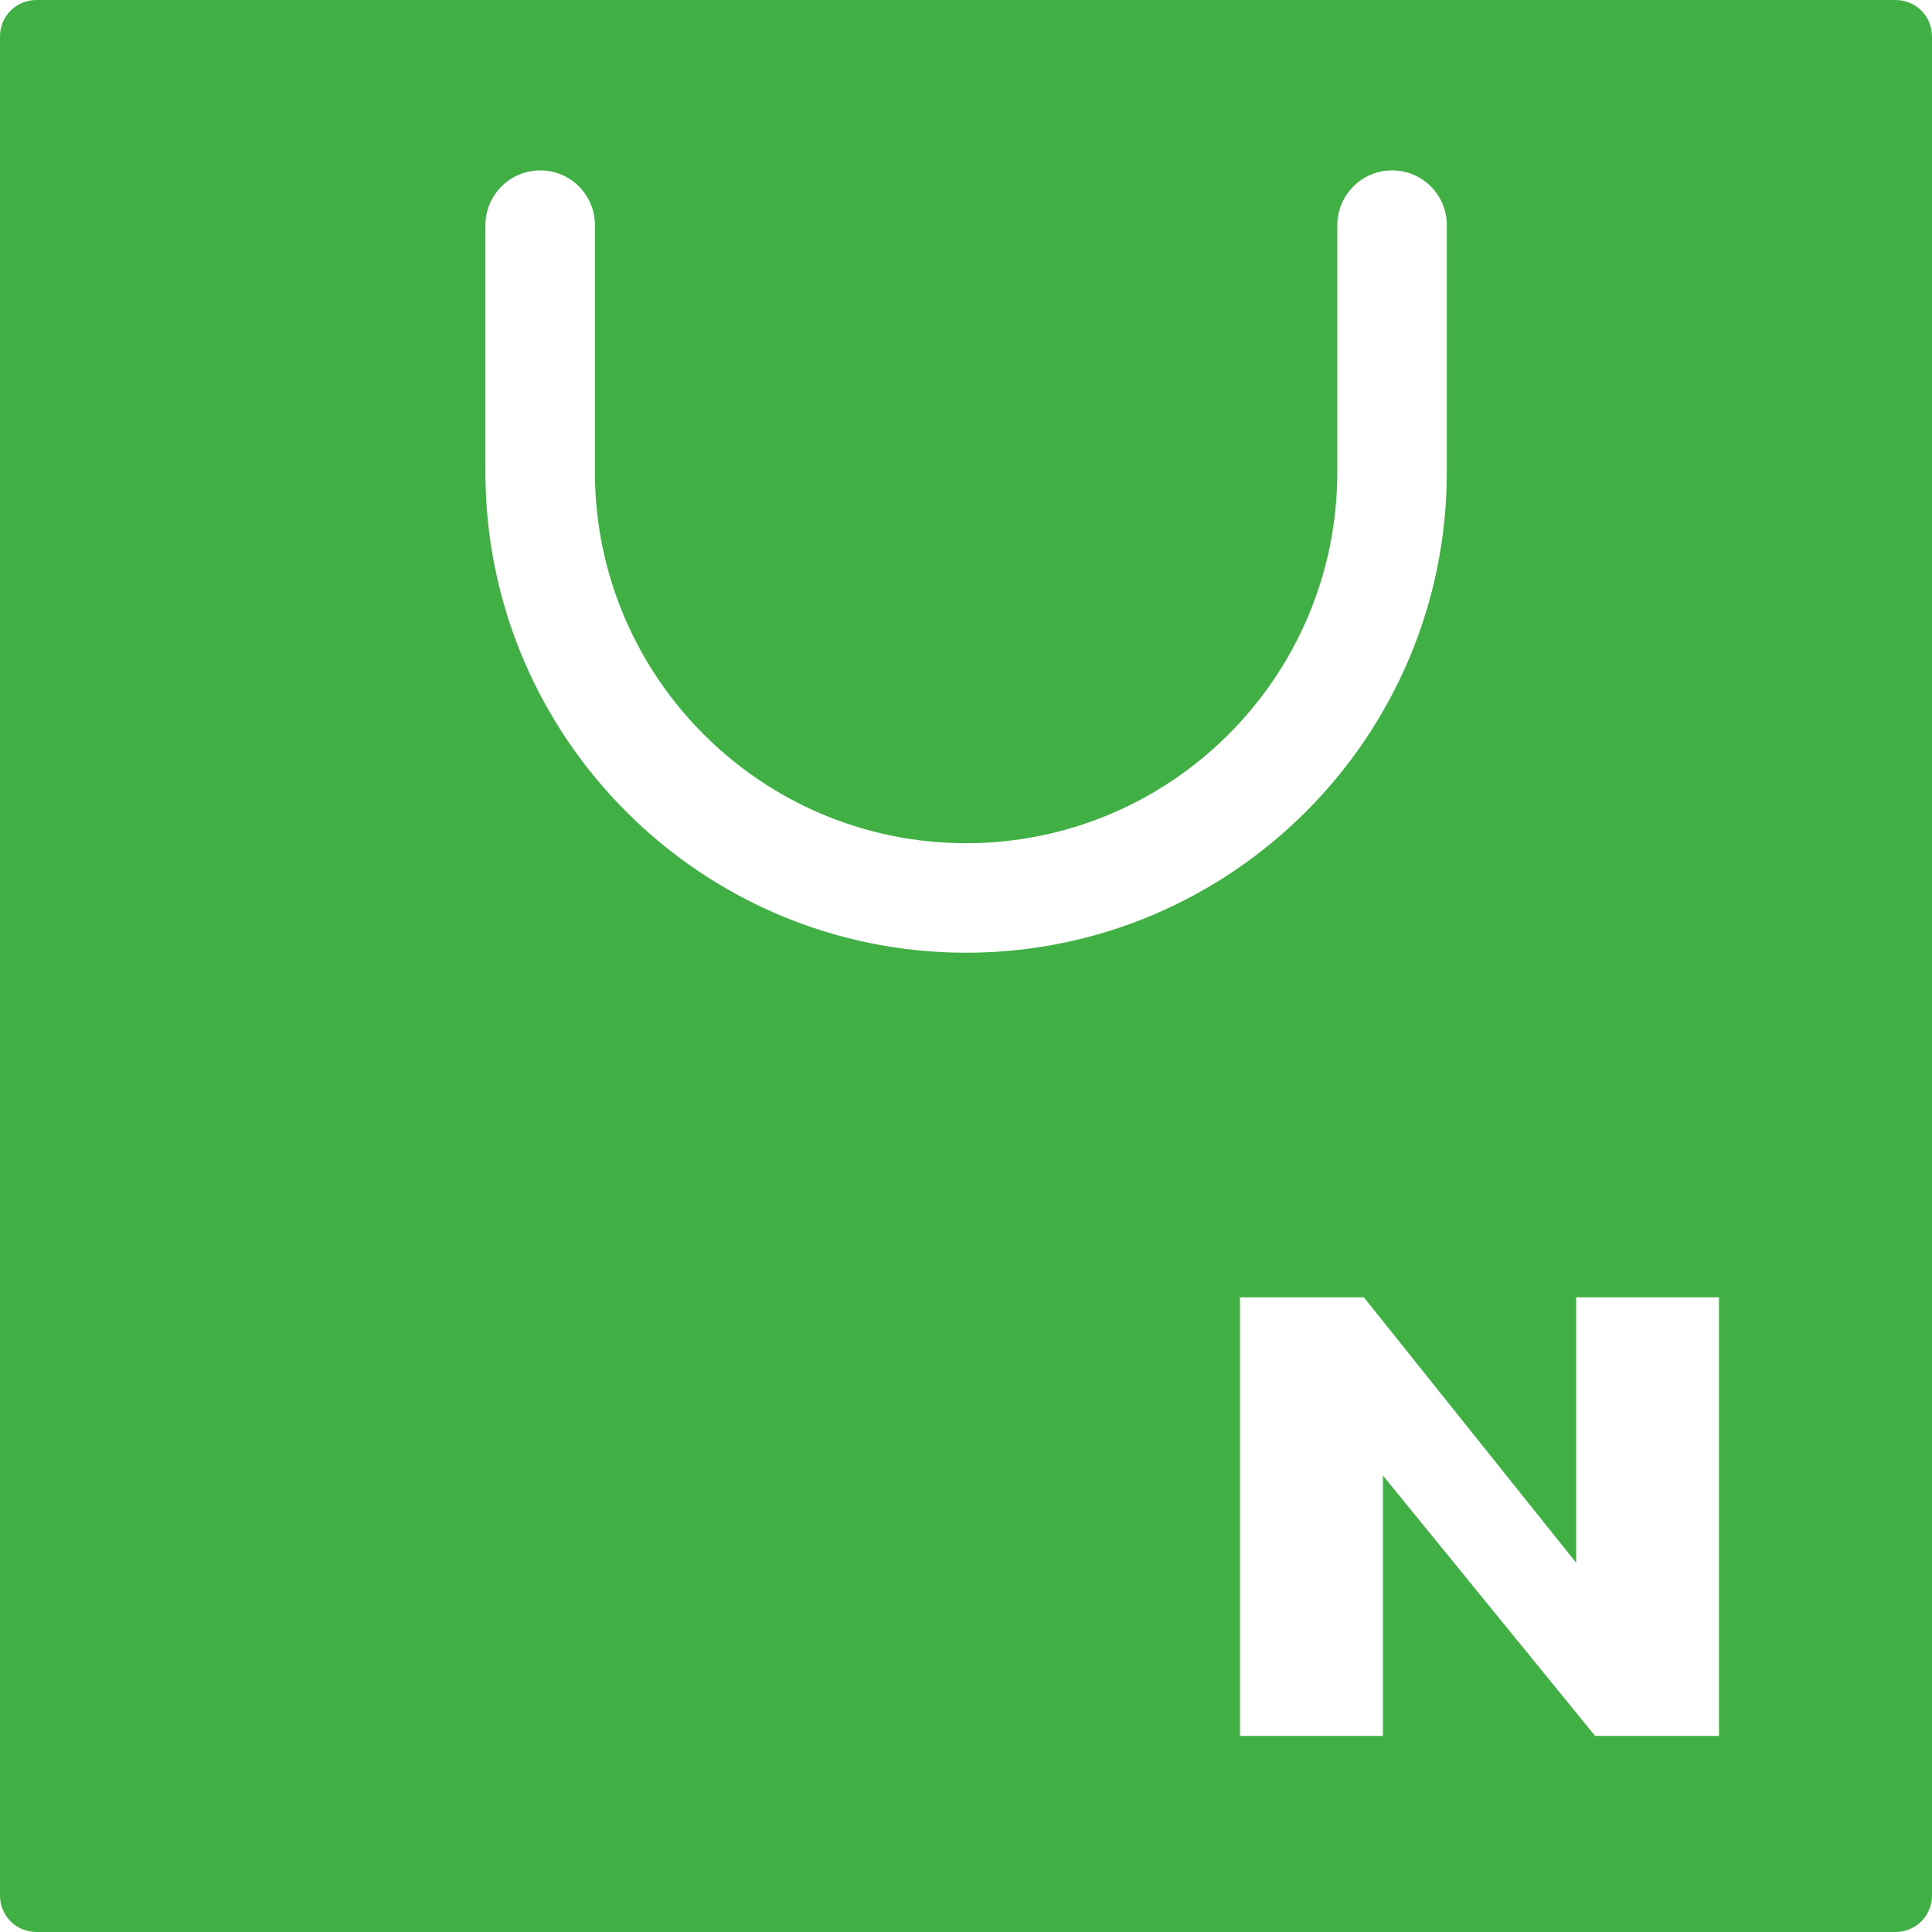 <svg width="16" height="16" viewBox="0 0 16 16" fill="none" xmlns="http://www.w3.org/2000/svg">
<path d="M15.698 0H0.302C0.134 0 0 0.134 0 0.302V15.698C0 15.866 0.134 16 0.302 16H15.698C15.866 16 16 15.864 16 15.698V0.302C16 0.134 15.866 0 15.698 0ZM4.02 3.909V1.865C4.02 1.616 4.222 1.411 4.474 1.411C4.725 1.411 4.927 1.614 4.927 1.865V3.909C4.927 5.605 6.305 6.983 8.001 6.983C9.697 6.983 11.075 5.605 11.075 3.909V1.865C11.075 1.616 11.277 1.411 11.528 1.411C11.78 1.411 11.982 1.614 11.982 1.865V3.909C11.982 6.103 10.197 7.89 8.001 7.89C5.805 7.89 4.02 6.105 4.02 3.909ZM14.236 14.376H13.21L11.453 12.22V14.376H10.269V10.744H11.295L13.053 12.942V10.744H14.236V14.376Z" fill="#40B044"/>
</svg>
